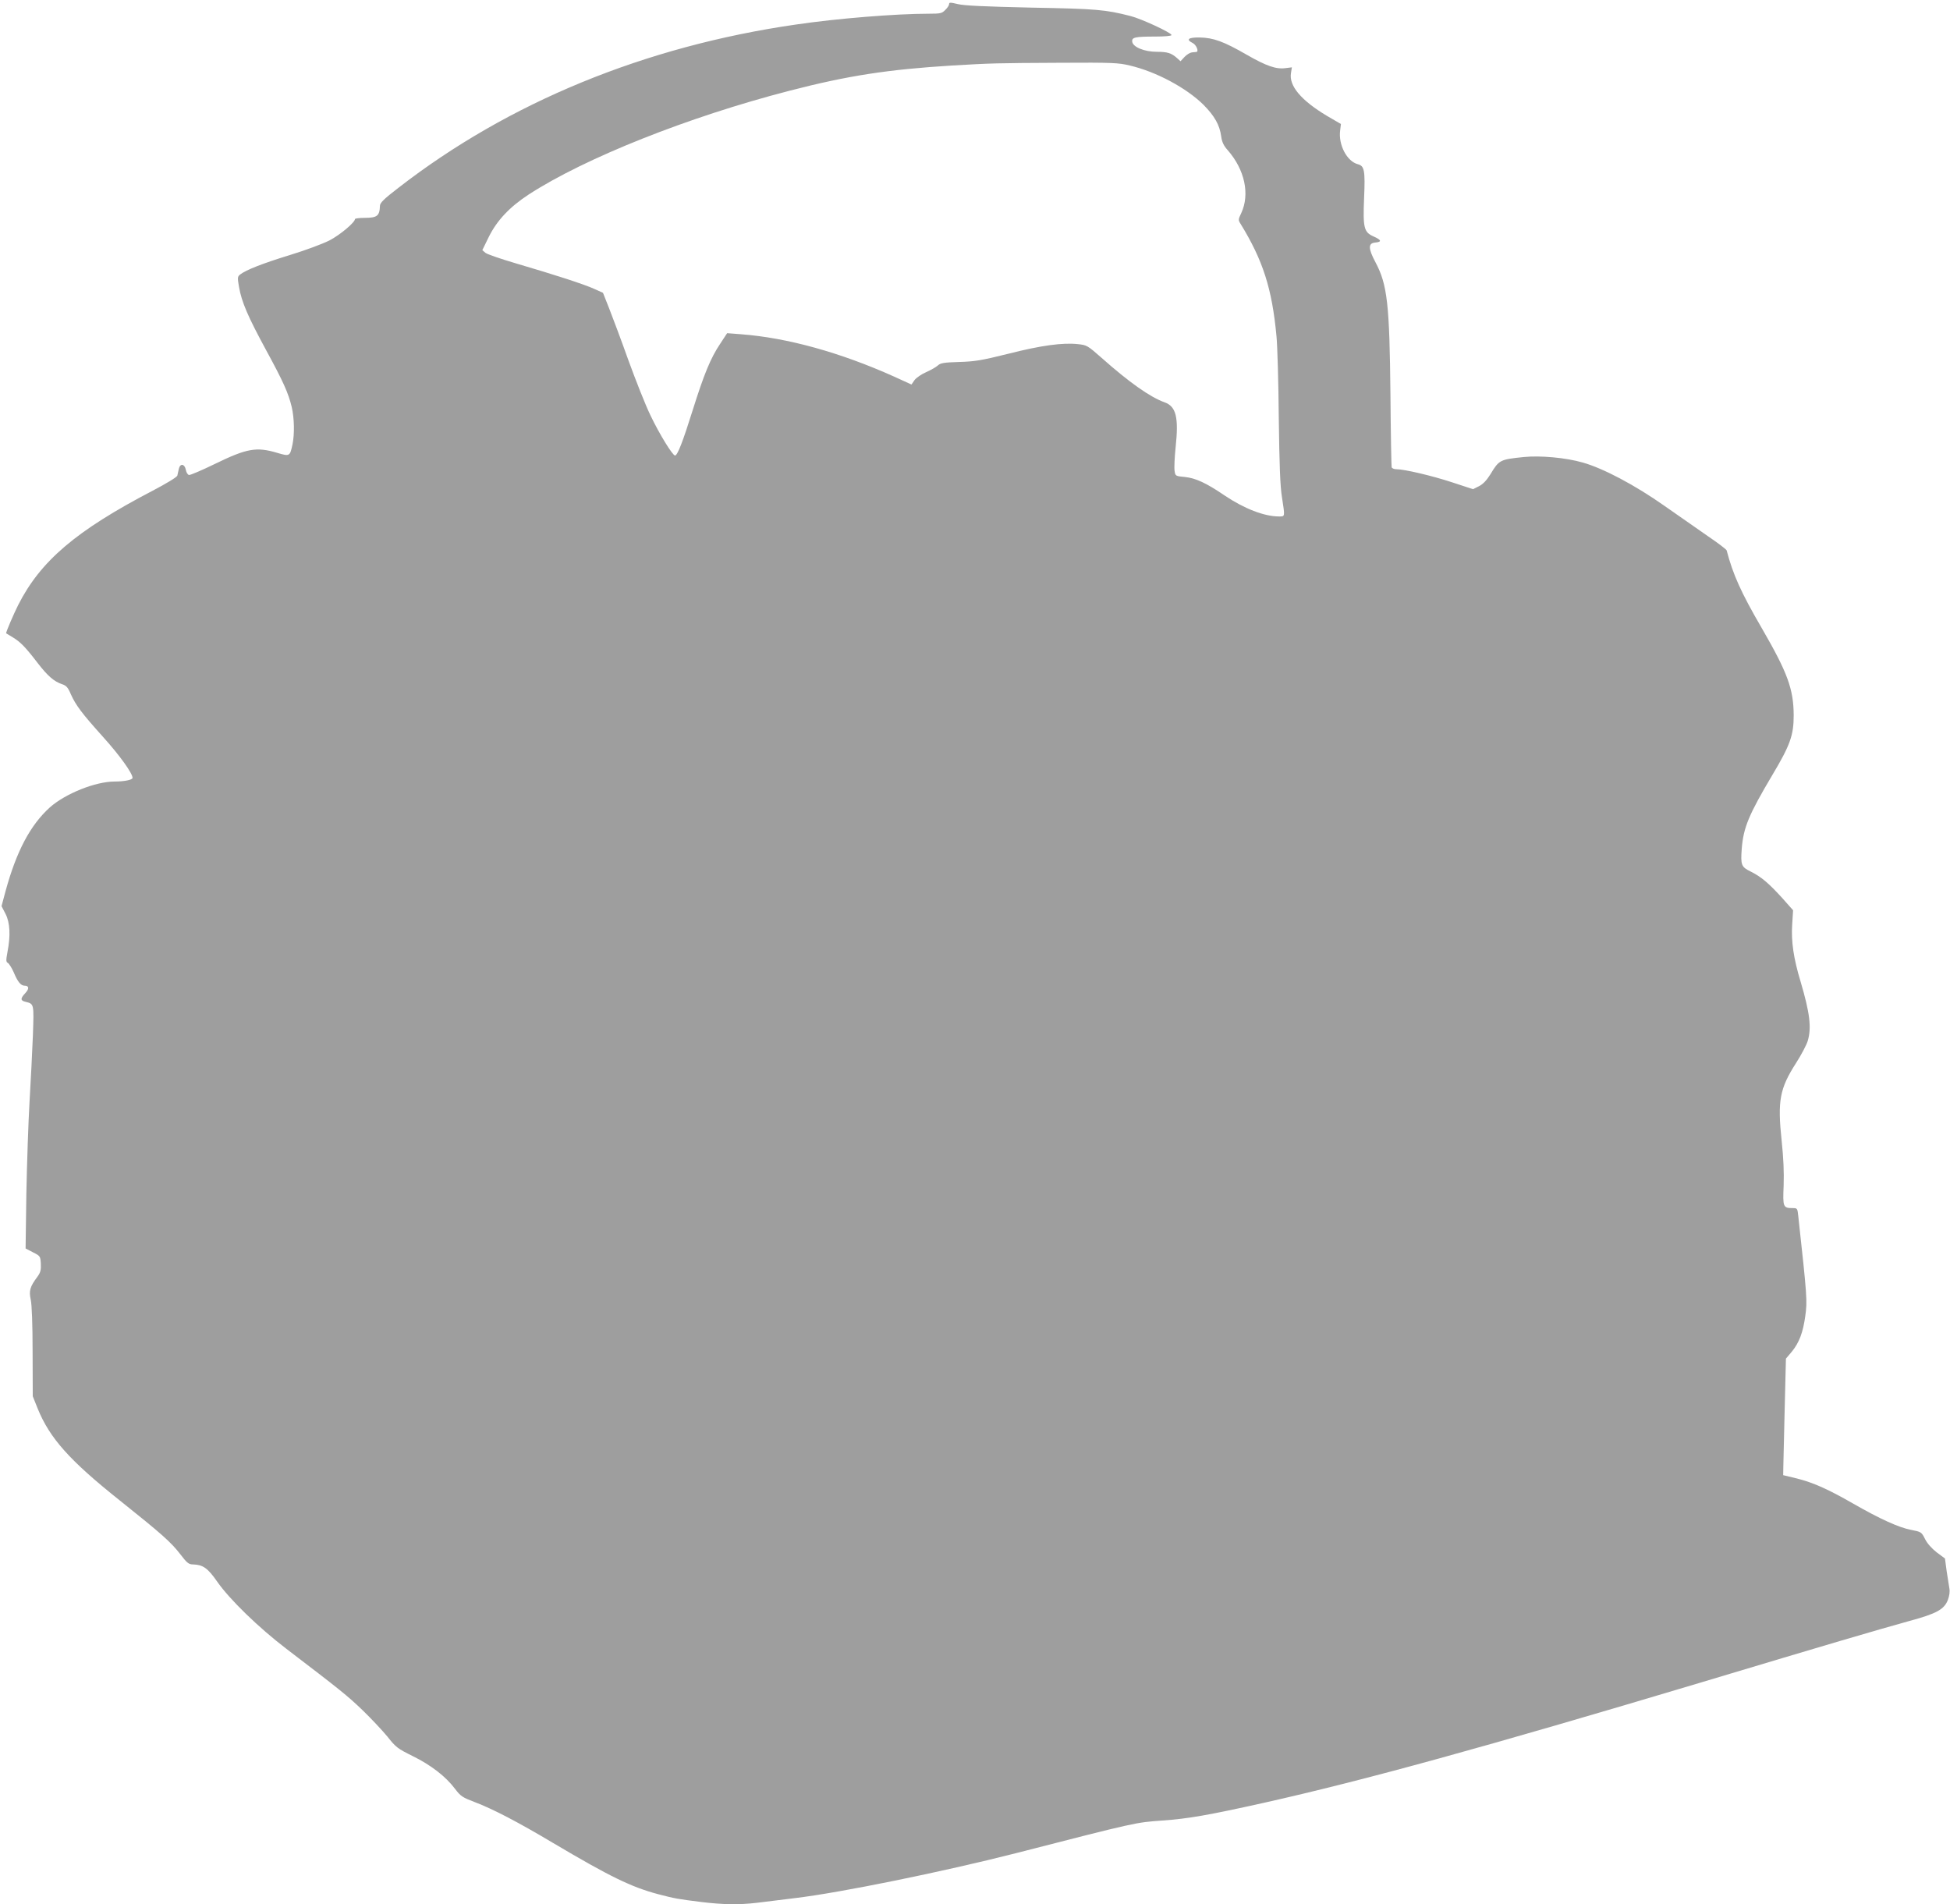 <?xml version="1.0" standalone="no"?>
<!DOCTYPE svg PUBLIC "-//W3C//DTD SVG 20010904//EN"
 "http://www.w3.org/TR/2001/REC-SVG-20010904/DTD/svg10.dtd">
<svg version="1.0" xmlns="http://www.w3.org/2000/svg"
 width="1280pt" height="1250pt" viewBox="0 0 1280 1250"
 preserveAspectRatio="xMidYMid meet">
<g transform="translate(0,1250) scale(0.1,-0.1)"
fill="#9e9e9e" stroke="none">
<path d="M6230 12473 c0 -8 -11 -25 -25 -38 -22 -23 -32 -25 -108 -25 -214 0
-602 -31 -872 -71 -992 -143 -1887 -511 -2610 -1072 -94 -72 -120 -98 -121
-117 -2 -67 -18 -80 -100 -80 -35 0 -64 -4 -64 -8 0 -22 -98 -104 -167 -140
-43 -22 -161 -66 -263 -97 -179 -55 -285 -97 -324 -127 -17 -14 -18 -20 -7
-82 17 -99 60 -197 176 -411 115 -211 148 -285 170 -377 17 -74 19 -177 5
-245 -17 -79 -18 -80 -102 -55 -135 40 -198 29 -409 -74 -84 -41 -160 -73
-168 -72 -9 2 -18 17 -21 33 -7 40 -37 46 -46 8 -3 -15 -8 -36 -10 -45 -3 -10
-72 -52 -162 -99 -504 -263 -736 -461 -883 -751 -30 -60 -79 -174 -79 -185 0
0 19 -12 43 -26 51 -30 86 -67 165 -170 65 -84 106 -120 159 -138 28 -9 39
-21 58 -66 33 -73 71 -124 214 -283 108 -120 191 -236 191 -266 0 -13 -54 -24
-118 -24 -126 0 -324 -80 -425 -170 -128 -116 -219 -287 -291 -551 l-26 -97
26 -50 c30 -58 34 -144 13 -251 -10 -55 -10 -65 3 -72 8 -5 25 -32 38 -61 26
-63 47 -88 71 -88 30 0 32 -20 5 -49 -33 -35 -33 -49 2 -57 56 -14 55 -12 48
-219 -4 -104 -14 -300 -22 -435 -8 -135 -17 -407 -21 -605 l-5 -360 48 -25
c48 -24 49 -26 52 -75 2 -41 -2 -57 -22 -85 -50 -67 -57 -93 -44 -152 7 -33
12 -161 12 -343 l1 -290 32 -80 c79 -195 209 -341 538 -603 278 -222 338 -275
400 -356 43 -56 54 -65 83 -65 64 -2 96 -24 157 -112 82 -118 273 -303 455
-442 351 -268 399 -306 499 -402 57 -55 131 -134 164 -174 55 -70 67 -79 166
-128 120 -59 217 -134 277 -214 38 -50 49 -57 130 -88 117 -44 286 -132 514
-268 373 -221 514 -290 692 -337 108 -28 123 -31 283 -51 141 -17 245 -19 364
-5 47 6 160 20 251 31 296 35 976 174 1450 295 798 205 783 201 960 214 170
12 301 35 665 116 661 148 1456 367 2863 788 849 255 1163 347 1376 406 178
48 228 76 252 138 10 26 14 55 10 75 -3 18 -11 69 -18 114 l-11 83 -54 40
c-33 26 -62 58 -77 88 -23 46 -25 47 -92 60 -79 15 -203 71 -379 172 -169 97
-263 138 -369 165 l-91 22 1 59 c1 32 5 204 9 382 l8 324 39 46 c48 59 73 125
88 233 14 101 12 126 -46 657 -5 50 -7 52 -35 52 -65 0 -67 6 -61 148 3 87 -1
181 -13 293 -28 264 -13 344 95 512 34 53 68 118 76 144 26 86 14 184 -46 387
-47 155 -63 266 -56 376 l6 95 -71 80 c-90 99 -139 140 -207 174 -62 30 -67
43 -59 150 11 139 46 223 201 484 117 196 140 261 140 392 -1 172 -40 279
-209 571 -137 235 -190 354 -231 511 -1 6 -56 48 -121 92 -65 45 -194 135
-288 201 -193 136 -401 246 -536 284 -111 32 -279 47 -387 36 -156 -16 -162
-19 -218 -112 -25 -40 -48 -65 -75 -79 l-40 -20 -137 45 c-134 44 -314 86
-366 86 -15 0 -29 6 -31 13 -2 6 -6 221 -8 477 -6 594 -20 721 -98 868 -49 92
-49 126 -1 130 44 4 40 17 -12 40 -63 28 -70 56 -62 251 8 183 2 212 -41 223
-72 19 -129 128 -116 223 l5 41 -91 53 c-169 101 -251 197 -237 281 l6 38 -40
-5 c-63 -9 -126 13 -257 88 -151 87 -217 111 -308 113 -75 1 -93 -13 -45 -37
23 -12 41 -56 23 -58 -4 0 -18 -2 -30 -3 -13 -2 -34 -15 -48 -30 l-26 -28 -22
20 c-38 34 -64 42 -134 42 -81 0 -156 31 -161 66 -4 29 18 34 151 34 63 0 107
4 107 10 0 15 -198 107 -270 125 -165 42 -220 47 -650 55 -310 7 -441 13 -482
23 -50 12 -58 12 -58 0z m1186 -403 c175 -41 373 -148 485 -259 72 -73 105
-132 115 -206 5 -37 16 -61 43 -91 112 -128 146 -289 89 -412 -20 -42 -21 -46
-5 -71 147 -239 207 -426 236 -738 6 -59 13 -299 15 -533 4 -311 9 -452 21
-524 20 -131 21 -126 -20 -126 -96 0 -228 51 -357 138 -122 83 -191 114 -260
121 -62 6 -63 6 -68 41 -3 19 0 89 7 155 21 195 3 267 -72 294 -94 33 -234
132 -414 292 -92 81 -97 84 -155 90 -100 11 -241 -8 -457 -63 -177 -44 -220
-51 -323 -54 -101 -3 -123 -7 -140 -23 -12 -11 -46 -30 -77 -44 -30 -13 -65
-37 -76 -52 l-20 -29 -114 52 c-354 159 -702 255 -1005 278 l-91 7 -46 -70
c-63 -94 -106 -200 -179 -432 -65 -208 -101 -301 -117 -301 -16 0 -103 141
-162 265 -32 66 -96 228 -144 360 -47 132 -105 286 -127 342 l-40 101 -58 26
c-66 30 -254 91 -513 167 -99 29 -188 60 -200 69 l-21 18 43 88 c54 108 136
195 261 277 370 240 1048 510 1715 682 382 99 645 139 1065 165 256 15 286 16
710 18 341 2 382 0 456 -18z"/>
</g>
</svg>
